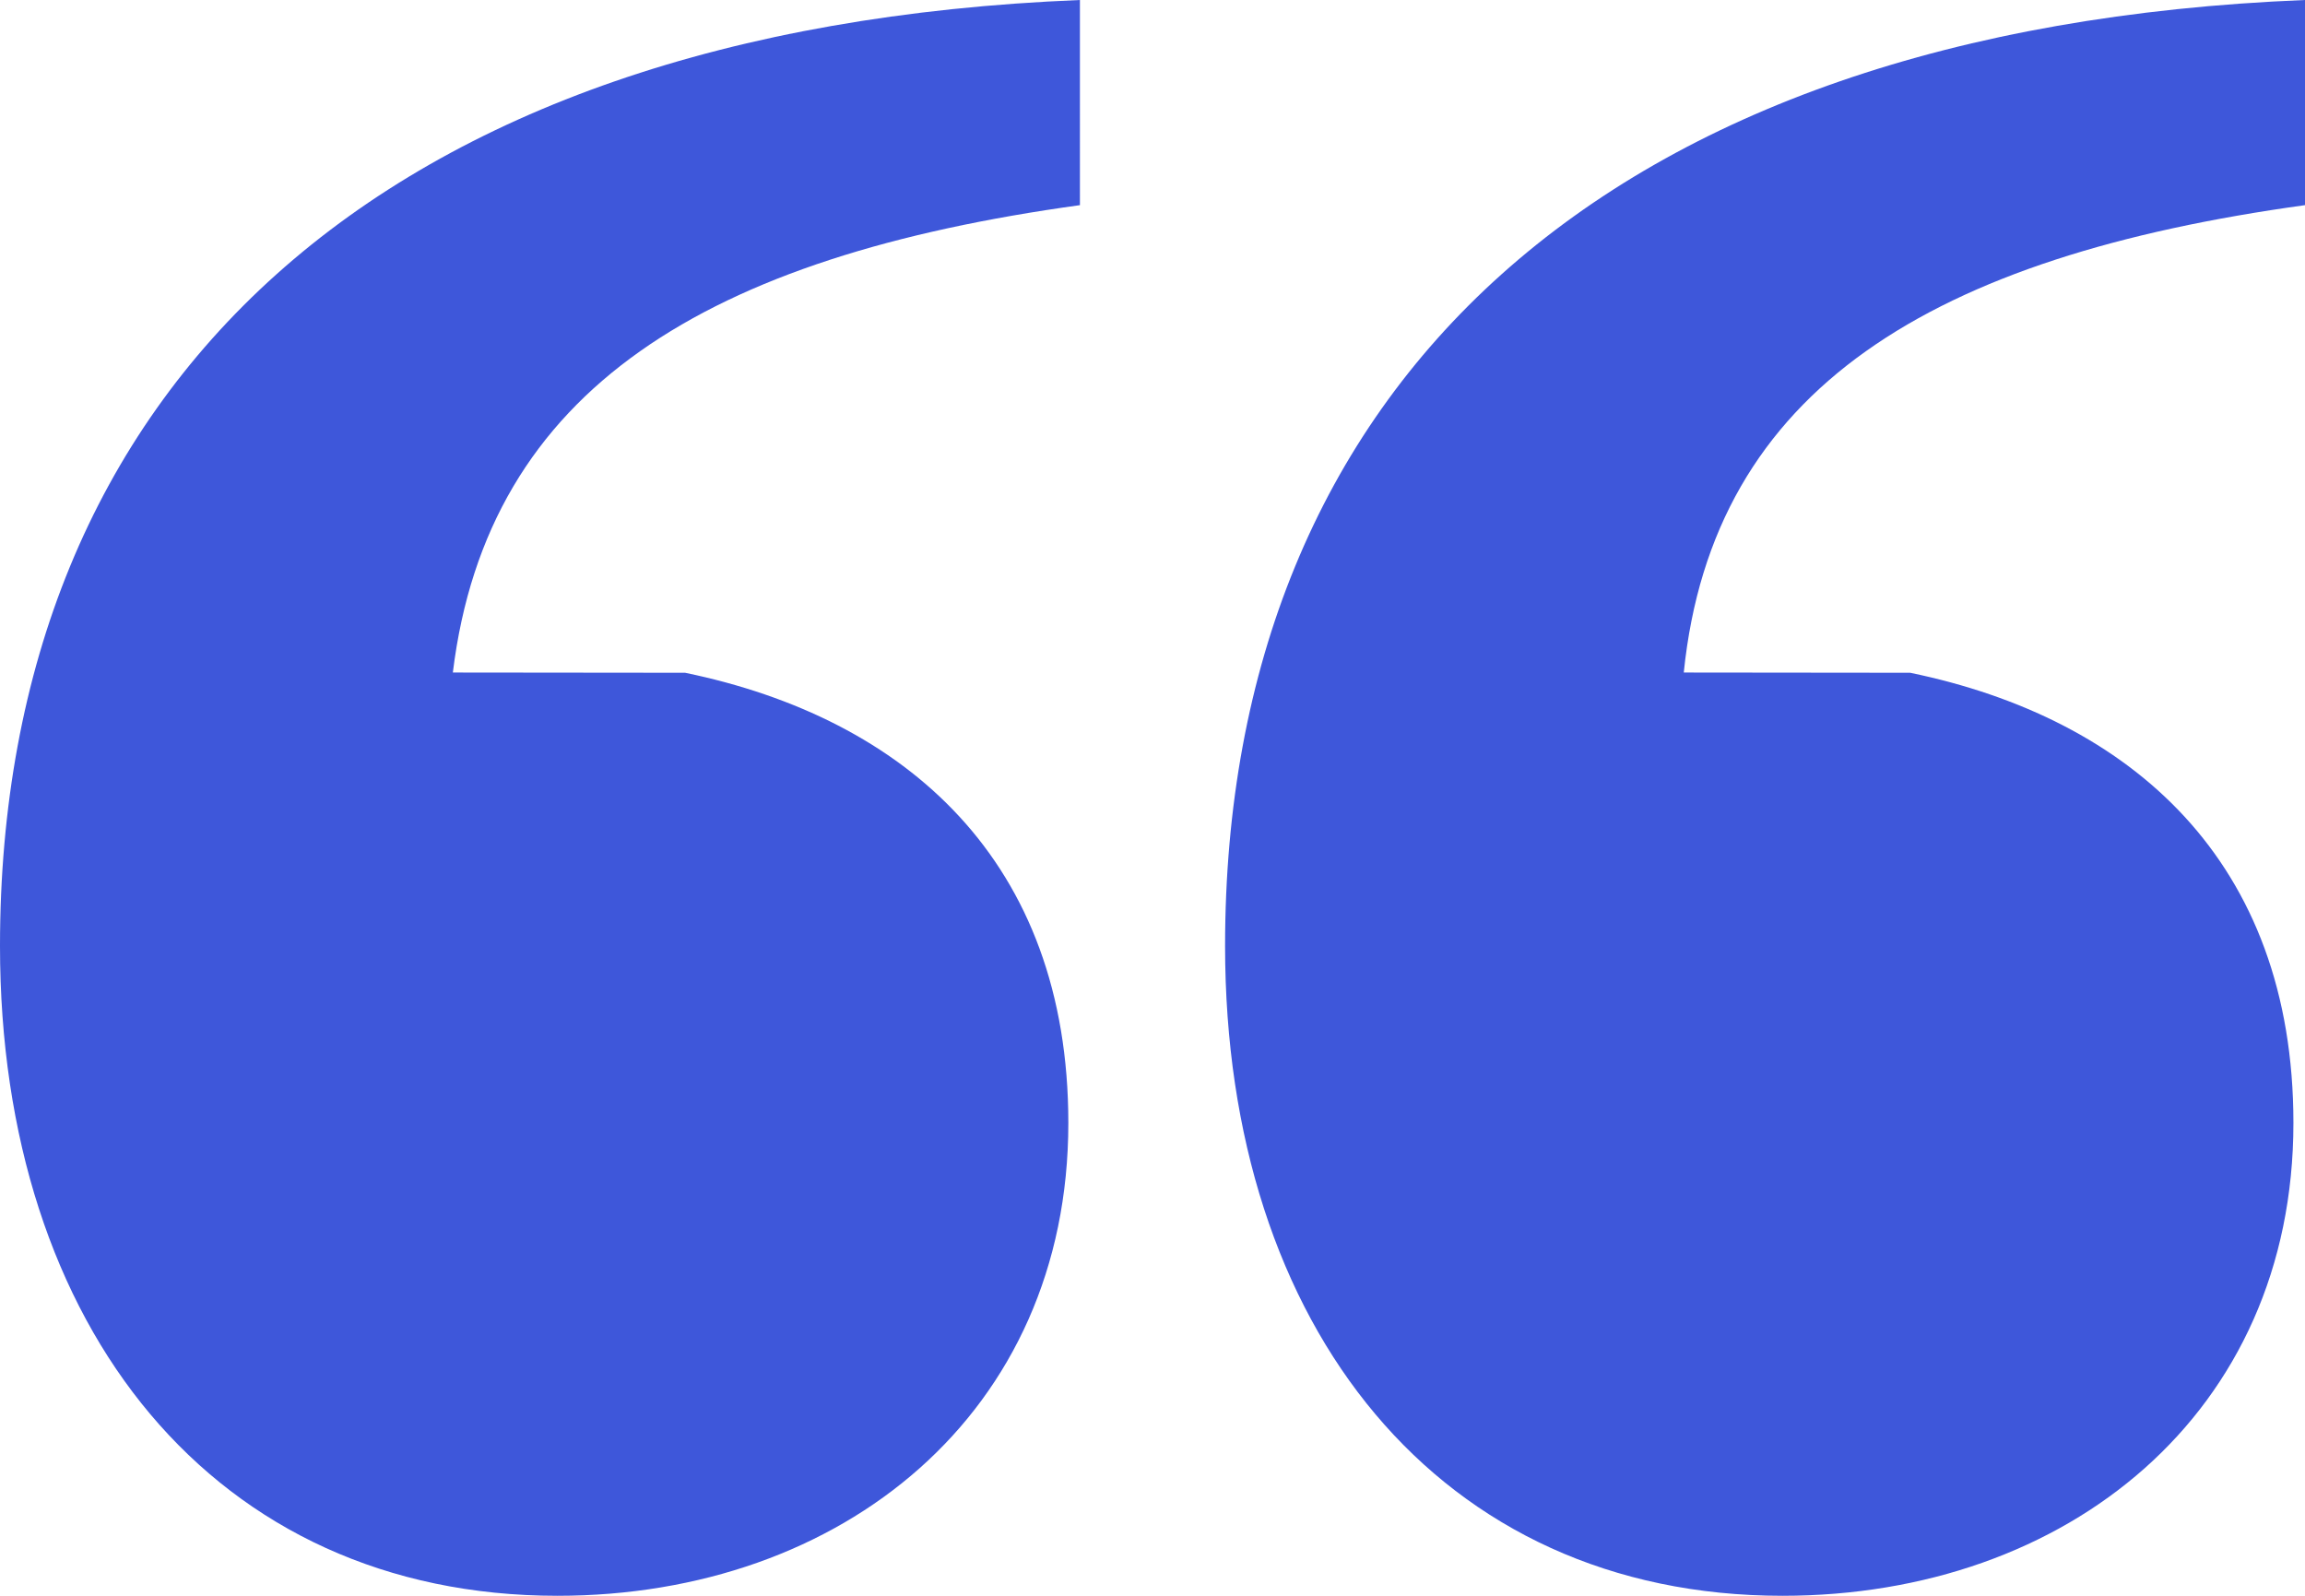 <?xml version="1.0" encoding="utf-8"?>
<svg xmlns="http://www.w3.org/2000/svg" width="39" height="27" viewBox="0 0 39 27">
  <path id="Path_93885" data-name="Path 93885" d="M571.511,313.621c-.491,4.822-4.224,7.04-10.511,7.908V325c11.887-.482,18.272-6.557,18.272-16.007,0-6.461-3.635-10.993-9.431-10.993-4.813,0-8.645,3.086-8.645,8,0,4.435,2.751,6.846,6.484,7.617Zm20.827,0c-.59,4.822-4.323,7.04-10.61,7.908V325c11.887-.482,18.272-6.557,18.272-16.007,0-6.461-3.635-10.993-9.431-10.993-4.813,0-8.645,3.086-8.645,8,0,4.435,2.751,6.846,6.484,7.617Z" transform="translate(600 325) rotate(-180)" fill="#3e57da" style="mix-blend-mode: multiply;isolation: isolate"/>
</svg>
